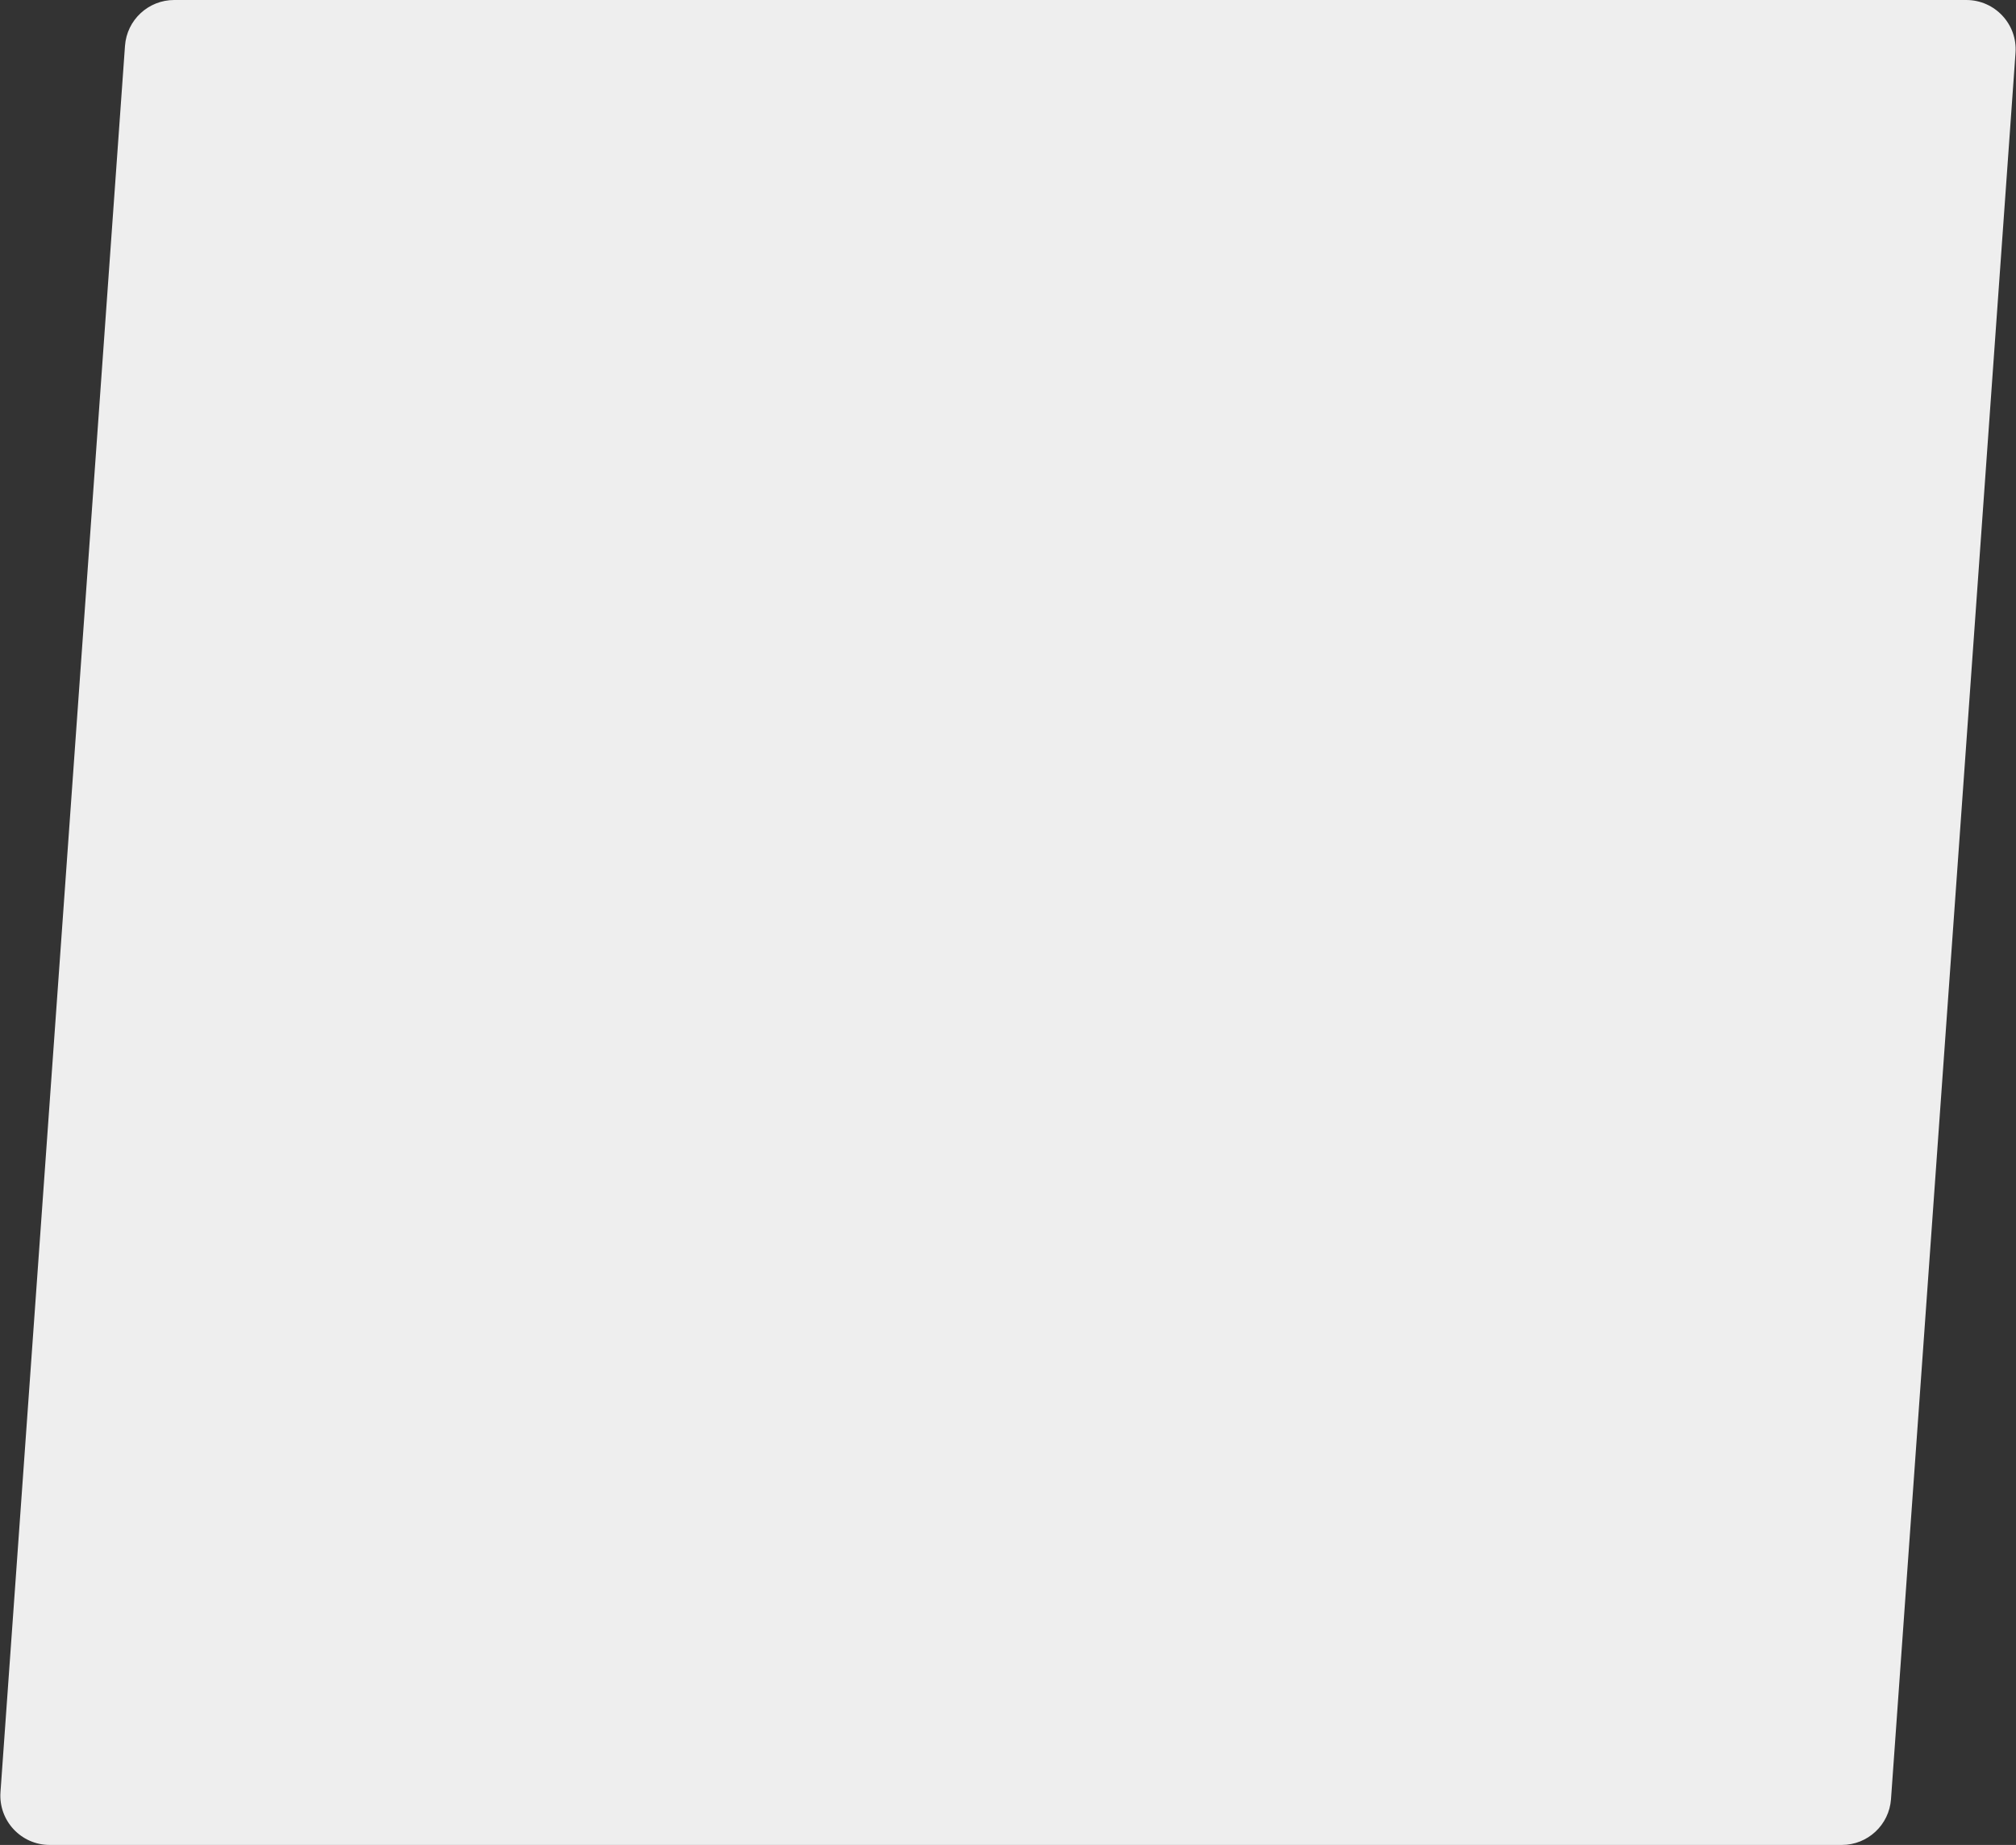 <?xml version="1.0" encoding="UTF-8"?> <svg xmlns="http://www.w3.org/2000/svg" width="613" height="561" viewBox="0 0 613 561" fill="none"><rect x="0" y="0" width="613" height="561" fill="#333333" stroke="none"/> <path d="M38.007 13.933C38.566 6.083 45.098 0 52.969 0H597.892C606.597 0 613.473 7.384 612.854 16.067L574.993 547.067C574.434 554.917 567.902 561 560.031 561H15.108C6.403 561 -0.473 553.616 0.146 544.933L38.007 13.933Z" fill="#EEEEEE"></path> </svg> 